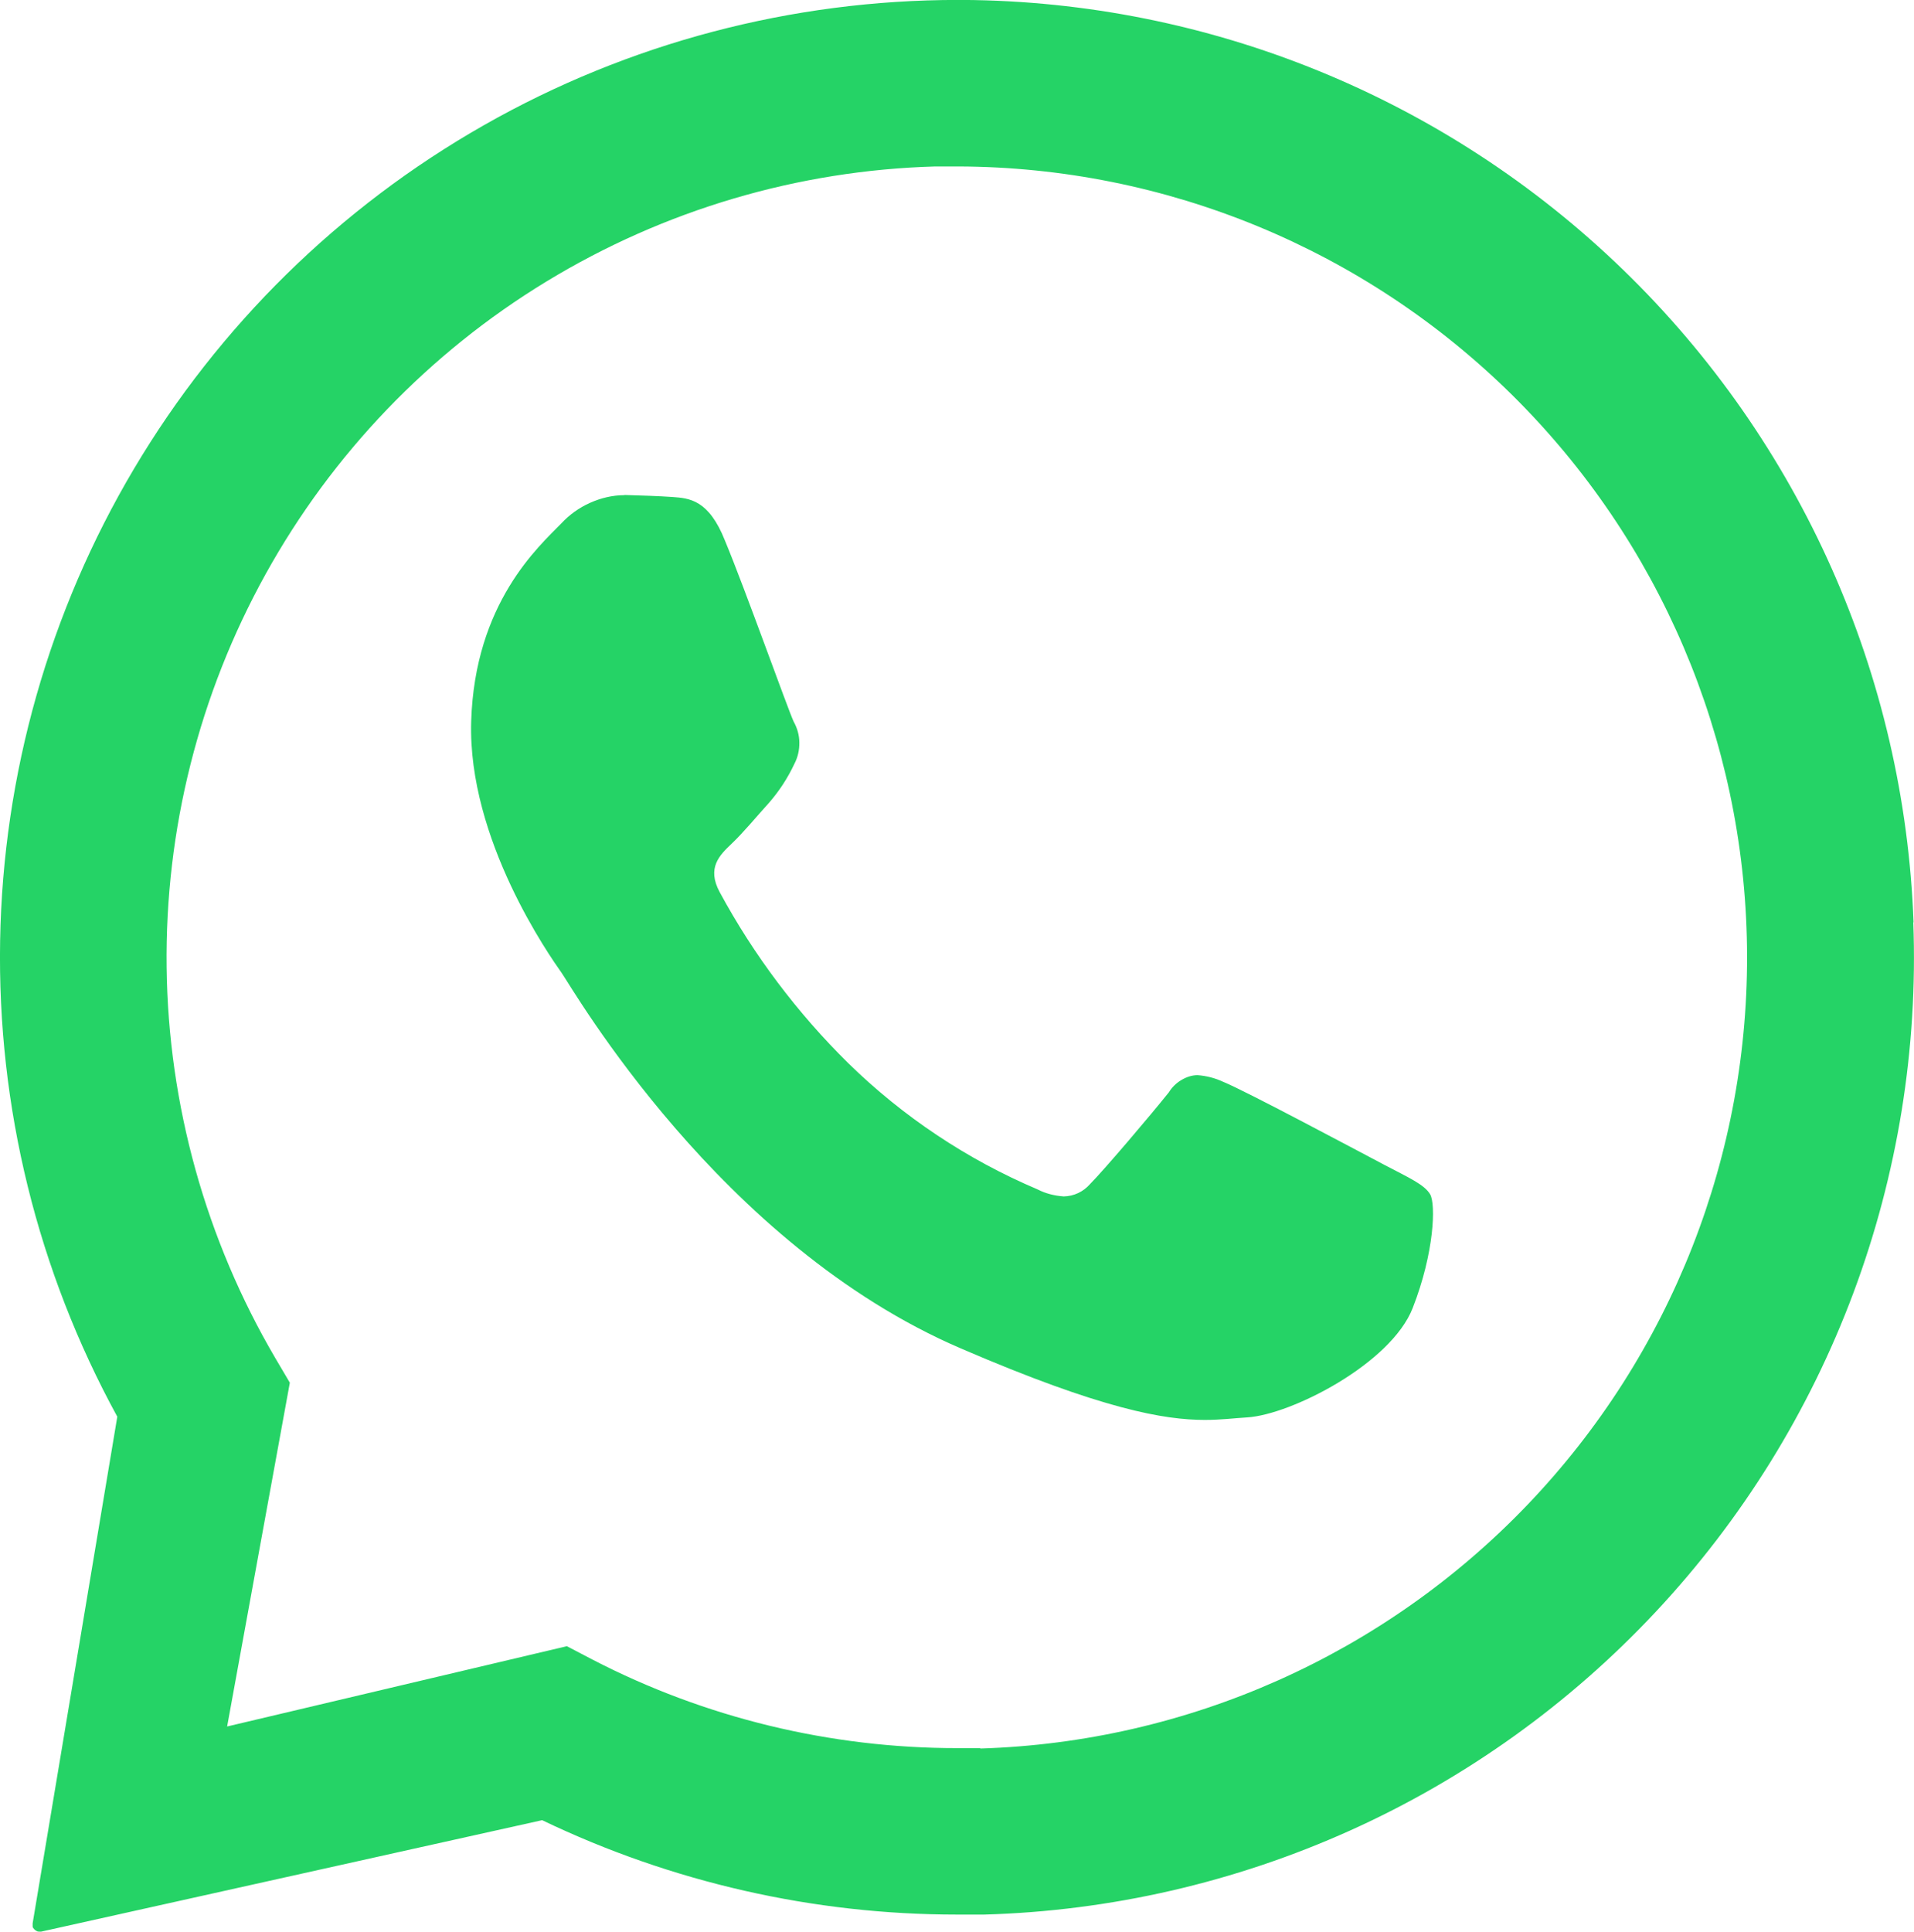 <?xml version="1.0" encoding="UTF-8" standalone="no"?>
<!-- Created with Inkscape (http://www.inkscape.org/) -->

<svg
   width="29.73"
   height="29.999"
   viewBox="0 0 29.73 29.999"
   version="1.1"
   id="svg5"
   inkscape:version="1.2.2 (1:1.2.2+202305151915+b0a8486541)"
   xmlns:inkscape="http://www.inkscape.org/namespaces/inkscape"
   xmlns:sodipodi="http://sodipodi.sourceforge.net/DTD/sodipodi-0.dtd"
   xmlns="http://www.w3.org/2000/svg"
   xmlns:svg="http://www.w3.org/2000/svg">
  <sodipodi:namedview
     id="namedview7"
     pagecolor="#ffffff"
     bordercolor="#000000"
     borderopacity="0.25"
     inkscape:showpageshadow="false"
     inkscape:pageopacity="0.0"
     inkscape:pagecheckerboard="0"
     inkscape:deskcolor="#d1d1d1"
     inkscape:document-units="px"
     showgrid="false" />
  <defs
     id="defs2" />
  <g
     inkscape:label="Layer 1"
     inkscape:groupmode="layer"
     id="layer1"
     transform="translate(-1427.946,-1609.9)">
    <path
       d="m 1457.669,1624.224 c -0.14,-3.831 -1.754,-7.46 -4.507,-10.13 -2.752,-2.669 -6.429,-4.172 -10.263,-4.195 h -0.072 c -2.582,0 -5.12,0.668 -7.364,1.945 -2.244,1.276 -4.117,3.115 -5.435,5.335 -1.318,2.22 -2.035,4.745 -2.08,7.326 -0.046,2.581 0.581,5.13 1.82,7.396 l -1.315,7.868 c 0,0.016 -8e-4,0.033 0,0.048 0,0.016 0.013,0.03 0.023,0.042 0.011,0.012 0.024,0.022 0.039,0.029 0.015,0.01 0.031,0.01 0.047,0.01 h 0.023 l 7.782,-1.731 c 2.011,0.965 4.213,1.466 6.443,1.466 0.142,0 0.283,0 0.425,0 1.962,-0.056 3.893,-0.5 5.683,-1.306 1.79,-0.806 3.401,-1.959 4.743,-3.392 1.342,-1.433 2.386,-3.117 3.073,-4.955 0.687,-1.839 1.004,-3.795 0.931,-5.756 z m -14.504,12.824 c -0.118,0 -0.235,0 -0.351,0 -1.971,0 -3.914,-0.469 -5.665,-1.375 l -0.398,-0.208 -5.277,1.247 0.974,-5.339 -0.226,-0.383 c -1.08,-1.842 -1.662,-3.933 -1.688,-6.068 -0.026,-2.135 0.504,-4.24 1.539,-6.108 1.035,-1.868 2.538,-3.434 4.362,-4.543 1.824,-1.11 3.906,-1.726 6.04,-1.786 0.119,0 0.238,0 0.357,0 3.223,0.01 6.312,1.285 8.604,3.551 2.291,2.266 3.601,5.341 3.646,8.563 0.045,3.222 -1.177,6.333 -3.403,8.663 -2.227,2.33 -5.279,3.692 -8.5,3.792 z"
       fill="#25d366"
       id="path181" />
    <path
       d="m 1437.644,1617.59 c -0.184,0 -0.365,0.044 -0.533,0.119 -0.168,0.075 -0.319,0.183 -0.444,0.317 -0.354,0.363 -1.345,1.238 -1.402,3.075 -0.057,1.837 1.226,3.654 1.405,3.908 0.179,0.255 2.453,4.222 6.199,5.831 2.201,0.949 3.167,1.111 3.792,1.111 0.258,0 0.452,-0.027 0.656,-0.039 0.686,-0.042 2.235,-0.835 2.572,-1.698 0.338,-0.863 0.36,-1.616 0.271,-1.767 -0.089,-0.151 -0.333,-0.259 -0.701,-0.452 -0.368,-0.193 -2.173,-1.158 -2.512,-1.294 -0.126,-0.059 -0.261,-0.094 -0.4,-0.104 -0.09,0 -0.178,0.031 -0.255,0.078 -0.077,0.046 -0.143,0.111 -0.19,0.188 -0.301,0.376 -0.994,1.191 -1.226,1.427 -0.051,0.058 -0.113,0.105 -0.183,0.138 -0.07,0.033 -0.146,0.05 -0.224,0.052 -0.143,-0.01 -0.282,-0.044 -0.409,-0.11 -1.093,-0.464 -2.09,-1.129 -2.939,-1.96 -0.793,-0.782 -1.466,-1.676 -1.996,-2.655 -0.205,-0.38 0,-0.576 0.187,-0.754 0.187,-0.178 0.388,-0.424 0.581,-0.636 0.158,-0.182 0.29,-0.385 0.392,-0.603 0.053,-0.101 0.079,-0.214 0.077,-0.329 0,-0.114 -0.032,-0.226 -0.088,-0.326 -0.089,-0.19 -0.754,-2.058 -1.066,-2.808 -0.253,-0.641 -0.555,-0.662 -0.819,-0.681 -0.217,-0.015 -0.466,-0.023 -0.715,-0.03 h -0.032"
       fill="#25d366"
       id="path183" />
  </g>
</svg>
